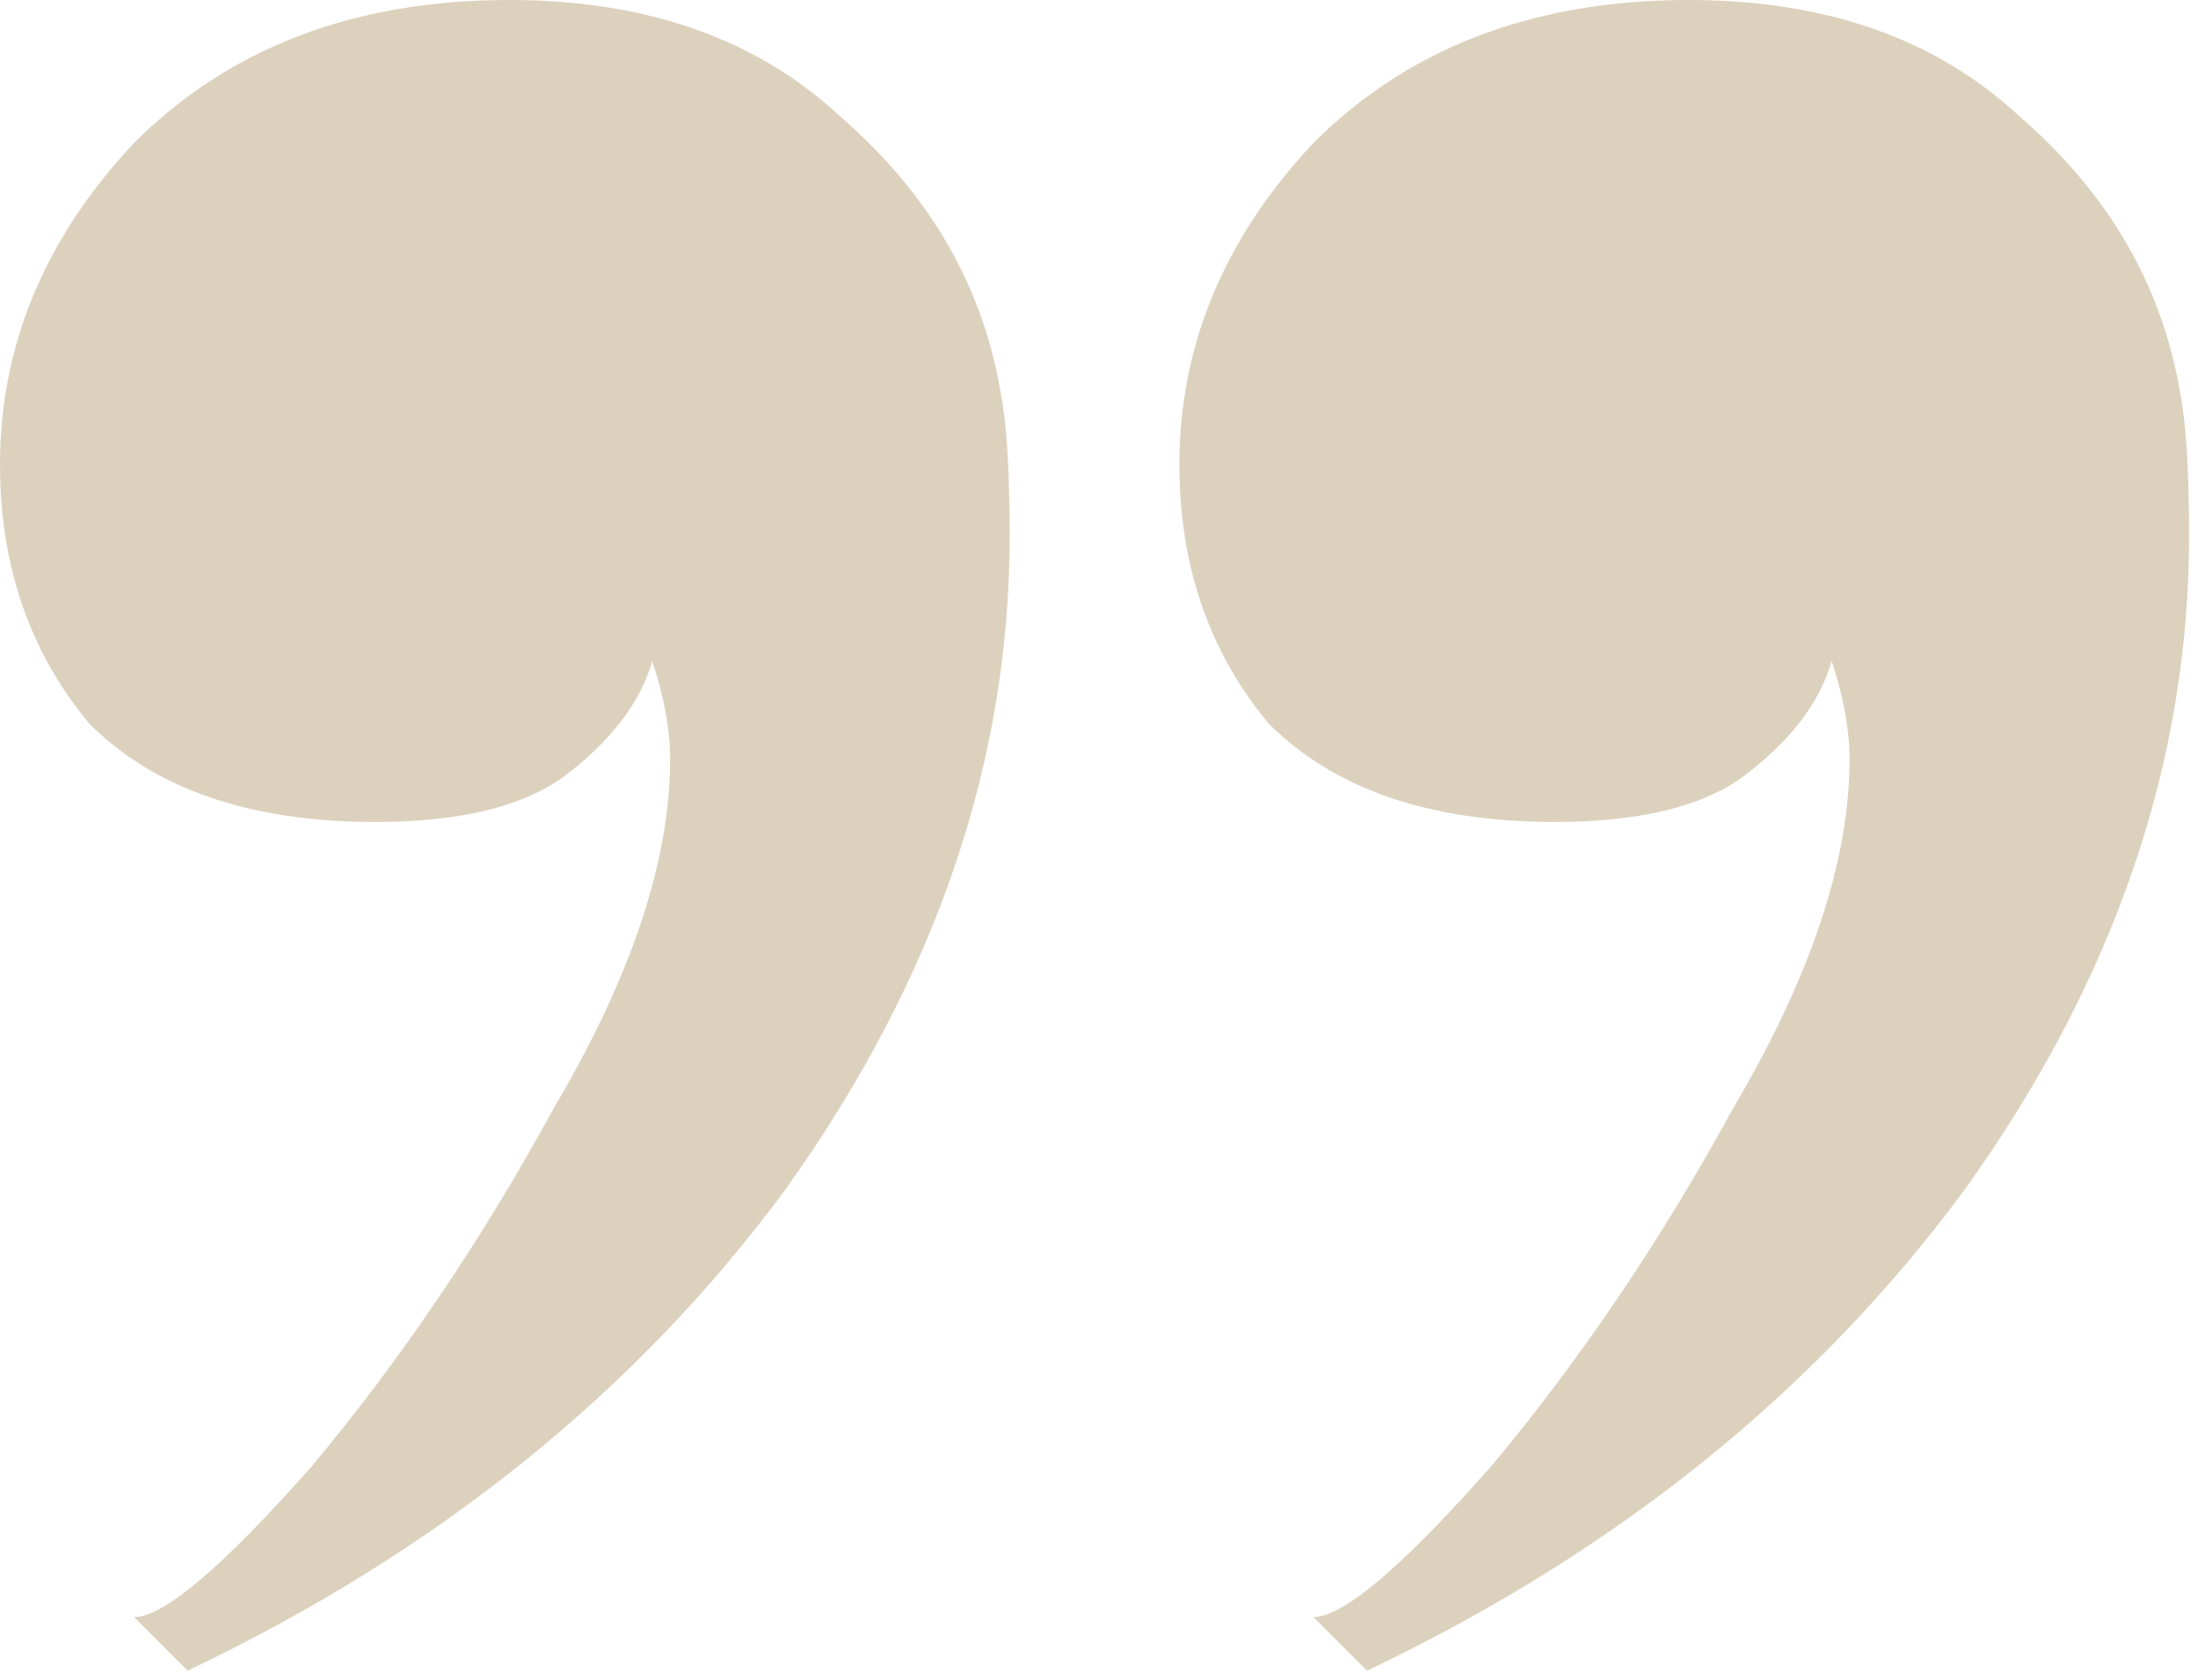 <?xml version="1.0" encoding="UTF-8"?> <svg xmlns="http://www.w3.org/2000/svg" width="123" height="94" viewBox="0 0 123 94" fill="none"><path d="M7.5 90.5C9.167 90.5 12.5 87.667 17.5 82C22.5 76 27 69.333 31 62C35.333 54.667 37.5 48.167 37.5 42.5C37.5 40.833 37.167 39 36.5 37C35.833 39.333 34.167 41.5 31.5 43.5C29.167 45.167 25.667 46 21 46C14 46 8.667 44.167 5 40.5C1.667 36.5 0 31.667 0 26C0 19.333 2.5 13.333 7.5 8C12.833 2.667 19.833 0 28.5 0C36.167 0 42.333 2.167 47 6.5C52 10.833 55 16 56 22C56.333 23.667 56.5 26.333 56.5 30C56.5 42.667 52.333 54.833 44 66.5C35.667 77.833 24.5 86.833 10.5 93.5L7.5 90.5ZM73.5 90.5C75.167 90.5 78.5 87.667 83.5 82C88.5 76 93 69.333 97 62C101.333 54.667 103.5 48.167 103.5 42.5C103.5 40.833 103.167 39 102.5 37C101.833 39.333 100.167 41.5 97.5 43.5C95.167 45.167 91.667 46 87 46C80 46 74.667 44.167 71 40.5C67.667 36.5 66 31.667 66 26C66 19.333 68.5 13.333 73.5 8C78.833 2.667 85.833 0 94.5 0C102.167 0 108.333 2.167 113 6.5C118 10.833 121 16 122 22C122.333 23.667 122.5 26.333 122.5 30C122.5 42.667 118.333 54.833 110 66.5C101.667 77.833 90.5 86.833 76.5 93.5L73.5 90.5Z" fill="#DCD1BD"></path></svg> 